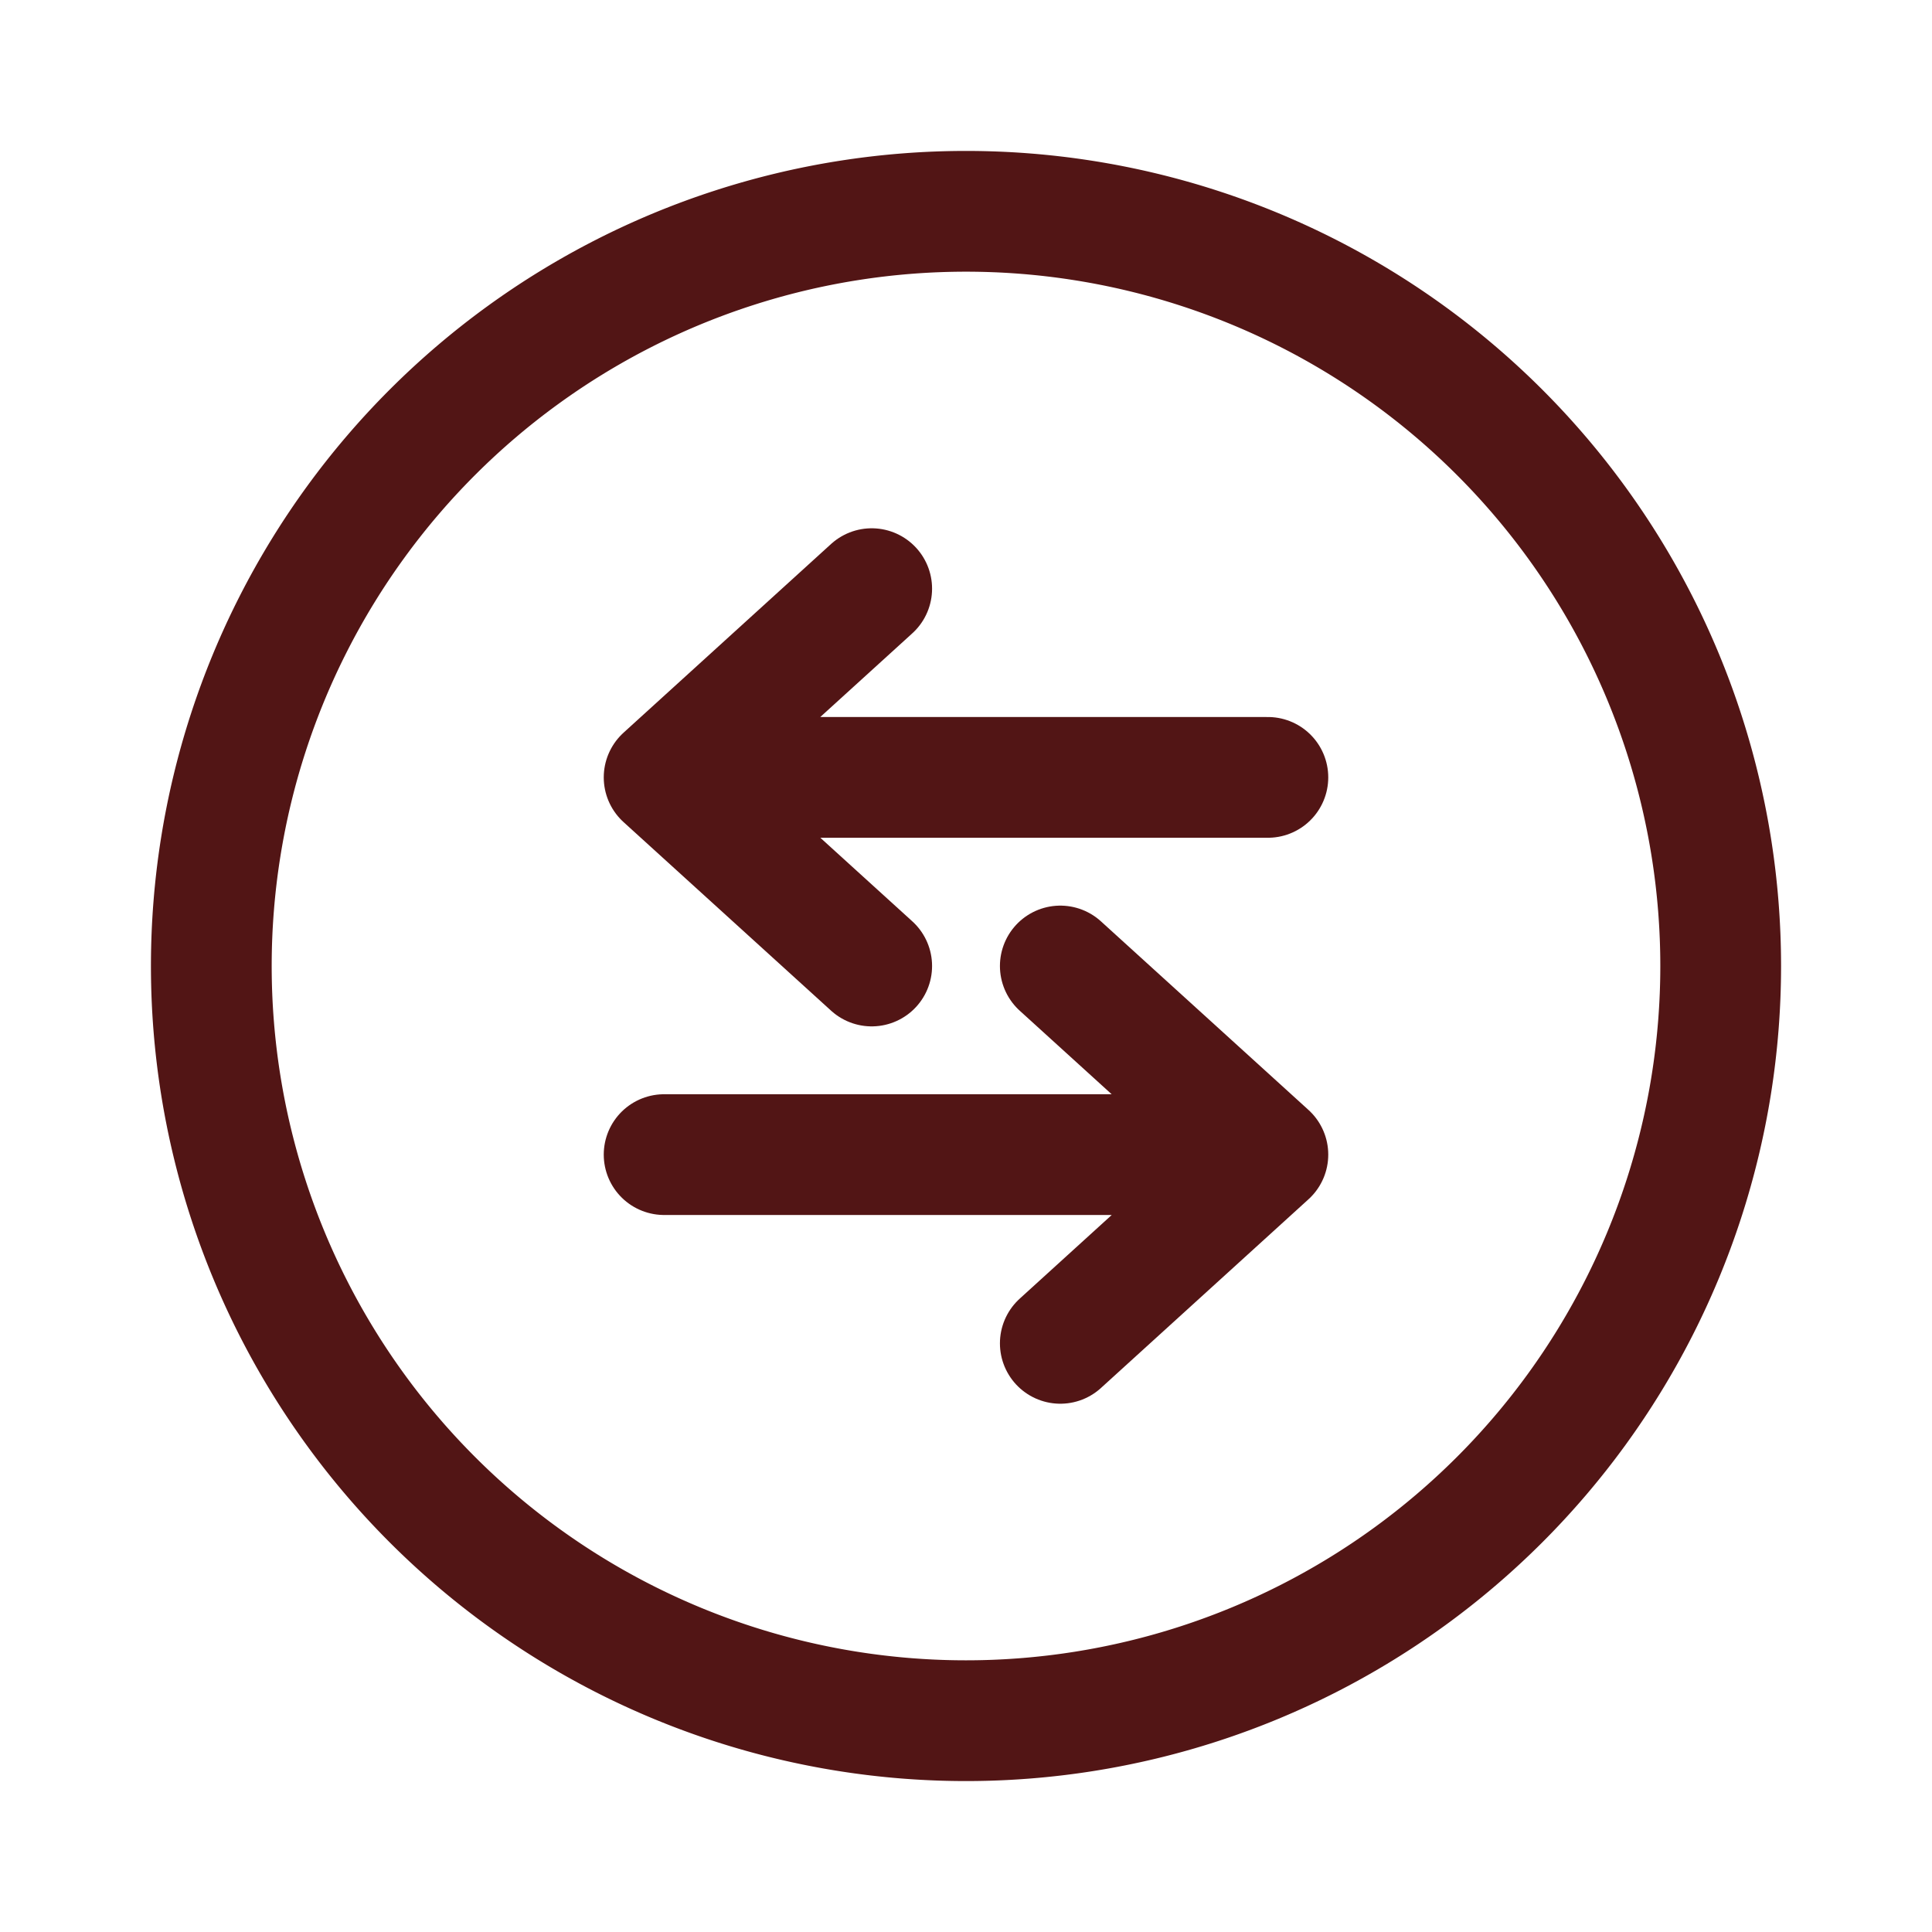 <svg viewBox="-0.5 -0.5 16 16" fill="none" xmlns="http://www.w3.org/2000/svg" id="Round-Sort-Horizontal--Streamline-Solar-Ar.svg" height="16" width="16"><desc>Round Sort Horizontal Streamline Icon: https://streamlinehq.com</desc><path stroke="#521515" d="M1.25 7.5a6.25 6.25 0 1 0 12.5 0 6.25 6.25 0 1 0 -12.5 0" stroke-width="1"></path><path d="m10 5.938 -5 0m0 0L6.719 4.375M5 5.938l1.719 1.562" stroke="#521515" stroke-linecap="round" stroke-linejoin="round" stroke-width="1"></path><path d="m5 9.062 5 0m0 0L8.281 7.5M10 9.062 8.281 10.625" stroke="#521515" stroke-linecap="round" stroke-linejoin="round" stroke-width="1"></path></svg>
